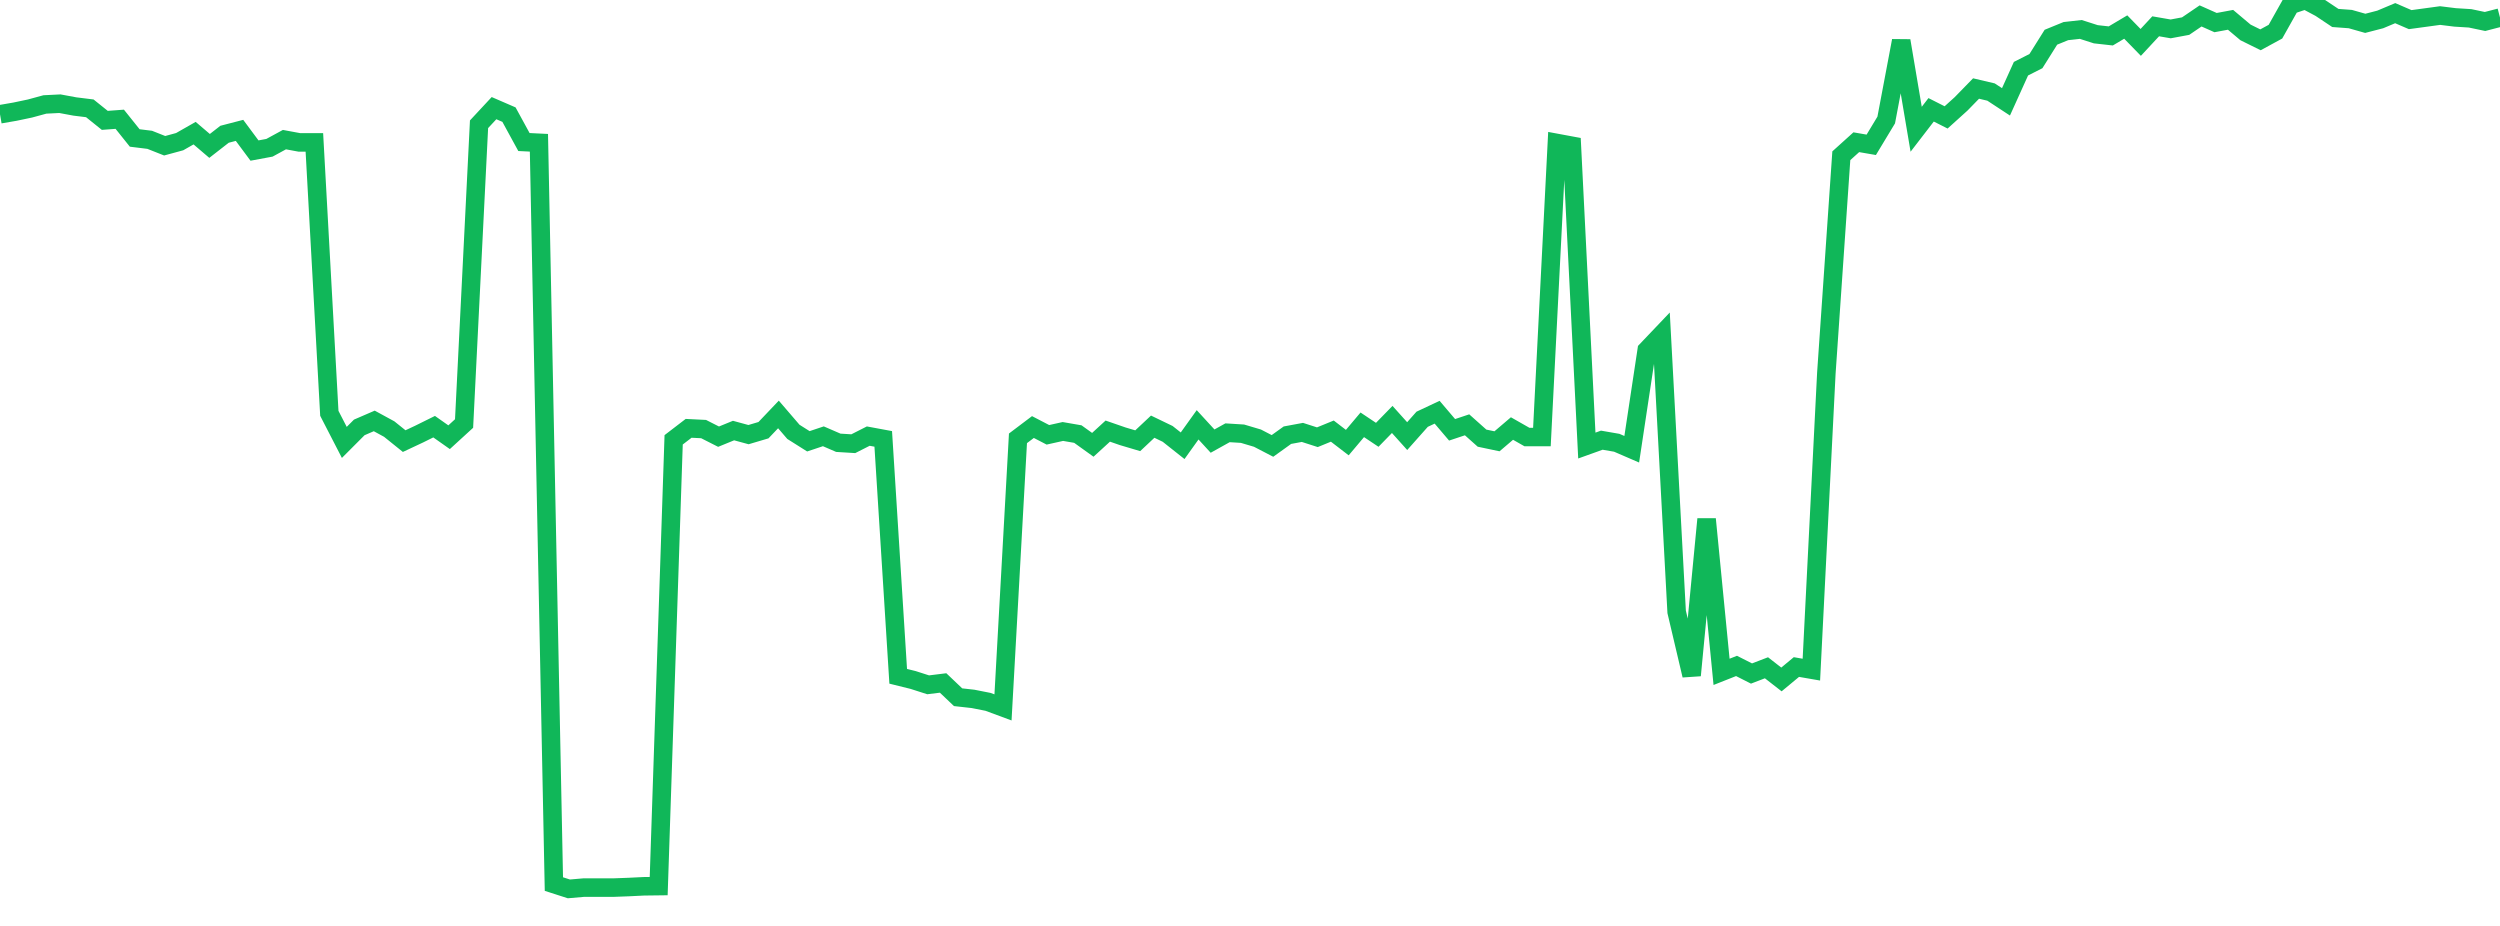 <?xml version="1.0" standalone="no"?>
<!DOCTYPE svg PUBLIC "-//W3C//DTD SVG 1.1//EN" "http://www.w3.org/Graphics/SVG/1.1/DTD/svg11.dtd">
<svg width="135" height="50" viewBox="0 0 135 50" preserveAspectRatio="none" class="sparkline" xmlns="http://www.w3.org/2000/svg"
xmlns:xlink="http://www.w3.org/1999/xlink"><path  class="sparkline--line" d="M 0 6.17 L 0 6.17 L 0.808 6.03 L 1.617 5.86 L 2.425 5.64 L 3.234 5.6 L 4.042 5.75 L 4.85 5.85 L 5.659 6.5 L 6.467 6.44 L 7.275 7.45 L 8.084 7.55 L 8.892 7.87 L 9.701 7.65 L 10.509 7.19 L 11.317 7.88 L 12.126 7.25 L 12.934 7.04 L 13.743 8.13 L 14.551 7.98 L 15.359 7.54 L 16.168 7.69 L 16.976 7.69 L 17.784 22.32 L 18.593 23.89 L 19.401 23.08 L 20.21 22.73 L 21.018 23.17 L 21.826 23.82 L 22.635 23.44 L 23.443 23.04 L 24.251 23.61 L 25.06 22.87 L 25.868 6.71 L 26.677 5.84 L 27.485 6.19 L 28.293 7.67 L 29.102 7.71 L 29.91 47.74 L 30.719 48 L 31.527 47.93 L 32.335 47.93 L 33.144 47.93 L 33.952 47.9 L 34.76 47.86 L 35.569 47.85 L 36.377 23.75 L 37.186 23.13 L 37.994 23.17 L 38.802 23.58 L 39.611 23.25 L 40.419 23.47 L 41.228 23.23 L 42.036 22.38 L 42.844 23.32 L 43.653 23.83 L 44.461 23.56 L 45.269 23.91 L 46.078 23.96 L 46.886 23.55 L 47.695 23.7 L 48.503 36.52 L 49.311 36.72 L 50.12 36.98 L 50.928 36.88 L 51.737 37.65 L 52.545 37.74 L 53.353 37.9 L 54.162 38.2 L 54.97 23.67 L 55.778 23.06 L 56.587 23.48 L 57.395 23.3 L 58.204 23.44 L 59.012 24.02 L 59.82 23.28 L 60.629 23.56 L 61.437 23.8 L 62.246 23.04 L 63.054 23.43 L 63.862 24.07 L 64.671 22.94 L 65.479 23.82 L 66.287 23.37 L 67.096 23.42 L 67.904 23.66 L 68.713 24.08 L 69.521 23.5 L 70.329 23.35 L 71.138 23.61 L 71.946 23.28 L 72.754 23.9 L 73.563 22.94 L 74.371 23.48 L 75.18 22.65 L 75.988 23.55 L 76.796 22.64 L 77.605 22.26 L 78.413 23.21 L 79.222 22.94 L 80.03 23.66 L 80.838 23.83 L 81.647 23.14 L 82.455 23.6 L 83.263 23.6 L 84.072 7.72 L 84.88 7.87 L 85.689 24.06 L 86.497 23.77 L 87.305 23.91 L 88.114 24.26 L 88.922 18.91 L 89.731 18.06 L 90.539 33.04 L 91.347 36.47 L 92.156 28.03 L 92.964 36.28 L 93.772 35.96 L 94.581 36.37 L 95.389 36.06 L 96.198 36.69 L 97.006 36.02 L 97.814 36.16 L 98.623 20.15 L 99.431 8.41 L 100.24 7.68 L 101.048 7.82 L 101.856 6.48 L 102.665 2.2 L 103.473 6.98 L 104.281 5.93 L 105.09 6.34 L 105.898 5.61 L 106.707 4.78 L 107.515 4.97 L 108.323 5.5 L 109.132 3.71 L 109.94 3.3 L 110.749 2.01 L 111.557 1.68 L 112.365 1.59 L 113.174 1.85 L 113.982 1.94 L 114.79 1.46 L 115.599 2.29 L 116.407 1.42 L 117.216 1.56 L 118.024 1.41 L 118.832 0.86 L 119.641 1.22 L 120.449 1.07 L 121.257 1.75 L 122.066 2.15 L 122.874 1.71 L 123.683 0.27 L 124.491 0 L 125.299 0.43 L 126.108 0.97 L 126.916 1.03 L 127.725 1.26 L 128.533 1.05 L 129.341 0.71 L 130.15 1.06 L 130.958 0.95 L 131.766 0.84 L 132.575 0.94 L 133.383 0.99 L 134.192 1.16 L 135 0.95" fill="none" stroke-width="1" stroke="#10b759"></path></svg>